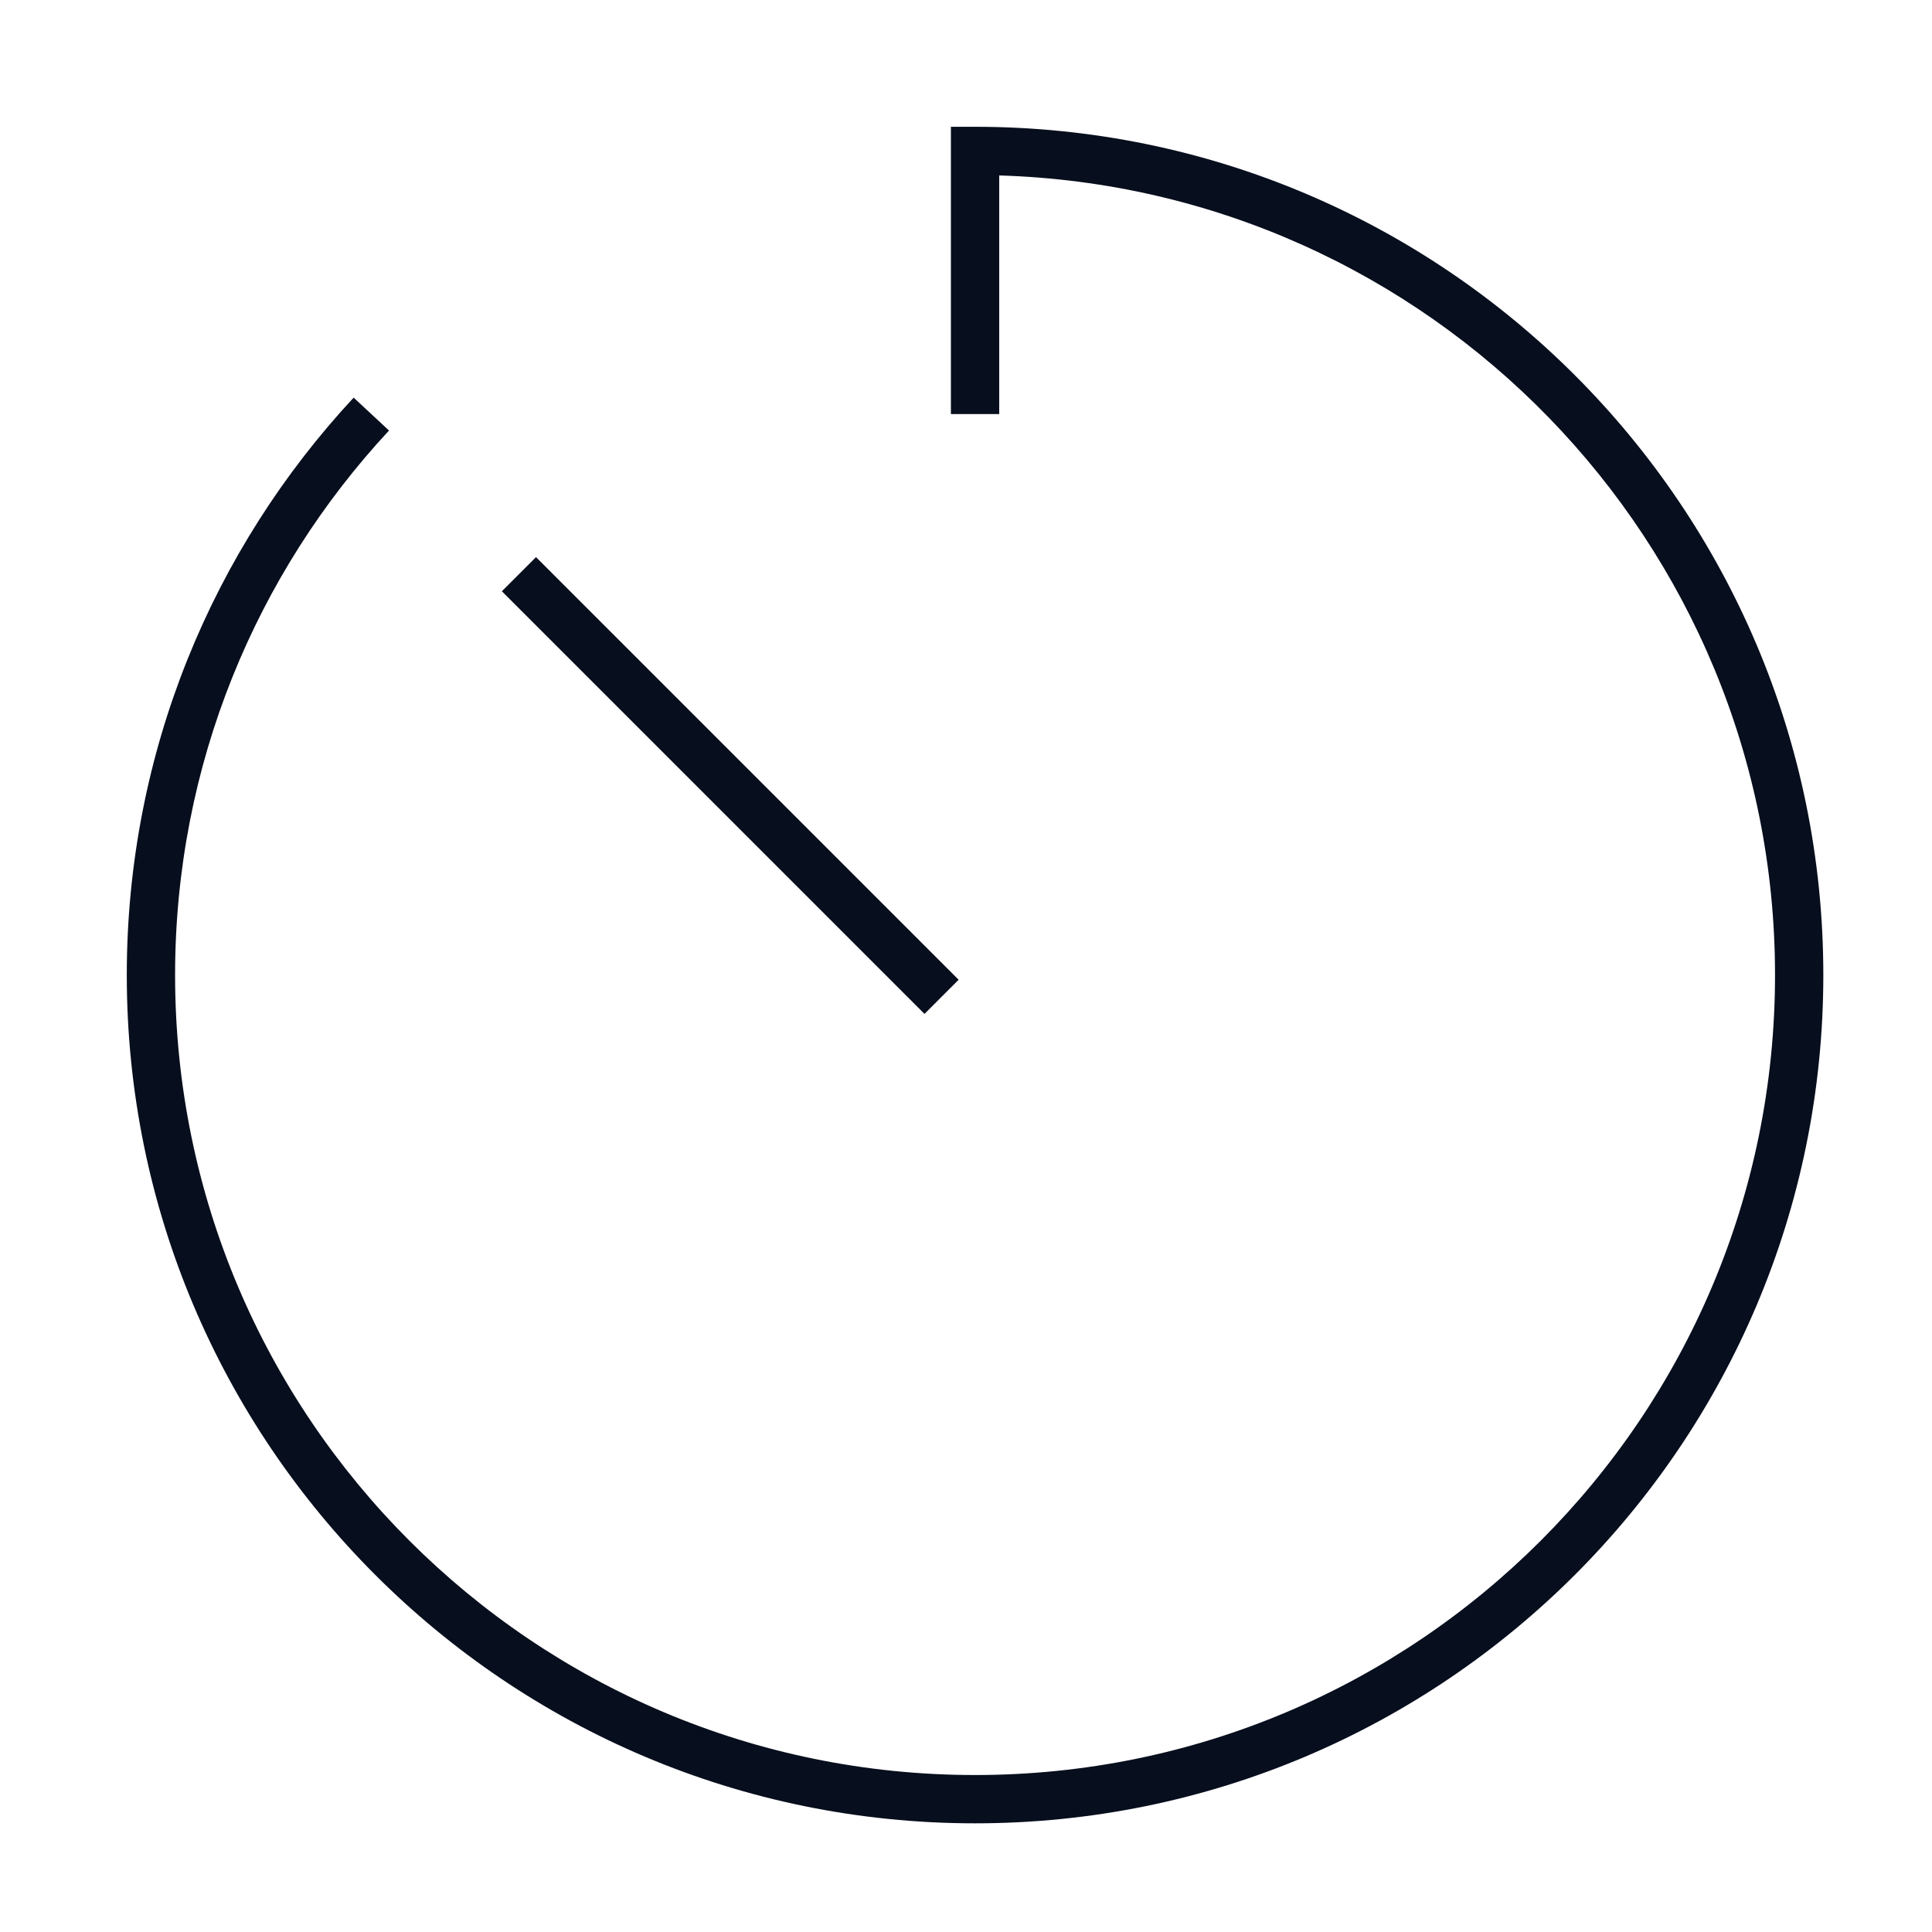 <svg width="80" height="80" viewBox="0 0 80 80" fill="none" xmlns="http://www.w3.org/2000/svg">
<path fill-rule="evenodd" clip-rule="evenodd" d="M39.375 5.25H40.375C59.774 5.25 75.5 20.976 75.5 40.375C75.5 59.774 59.774 75.5 40.375 75.5C20.976 75.5 5.25 59.774 5.25 40.375C5.25 31.14 8.816 22.735 14.644 16.465L16.108 17.827C10.611 23.741 7.25 31.664 7.25 40.375C7.25 58.669 22.081 73.5 40.375 73.5C58.669 73.5 73.5 58.669 73.5 40.375C73.5 22.415 59.207 7.794 41.375 7.265V17.146H39.375V5.25Z" fill="#070E1D"/>
<path fill-rule="evenodd" clip-rule="evenodd" d="M38.281 41.984L20.781 24.483L22.195 23.069L39.695 40.569L38.281 41.984Z" fill="#070E1D"/>
</svg>
